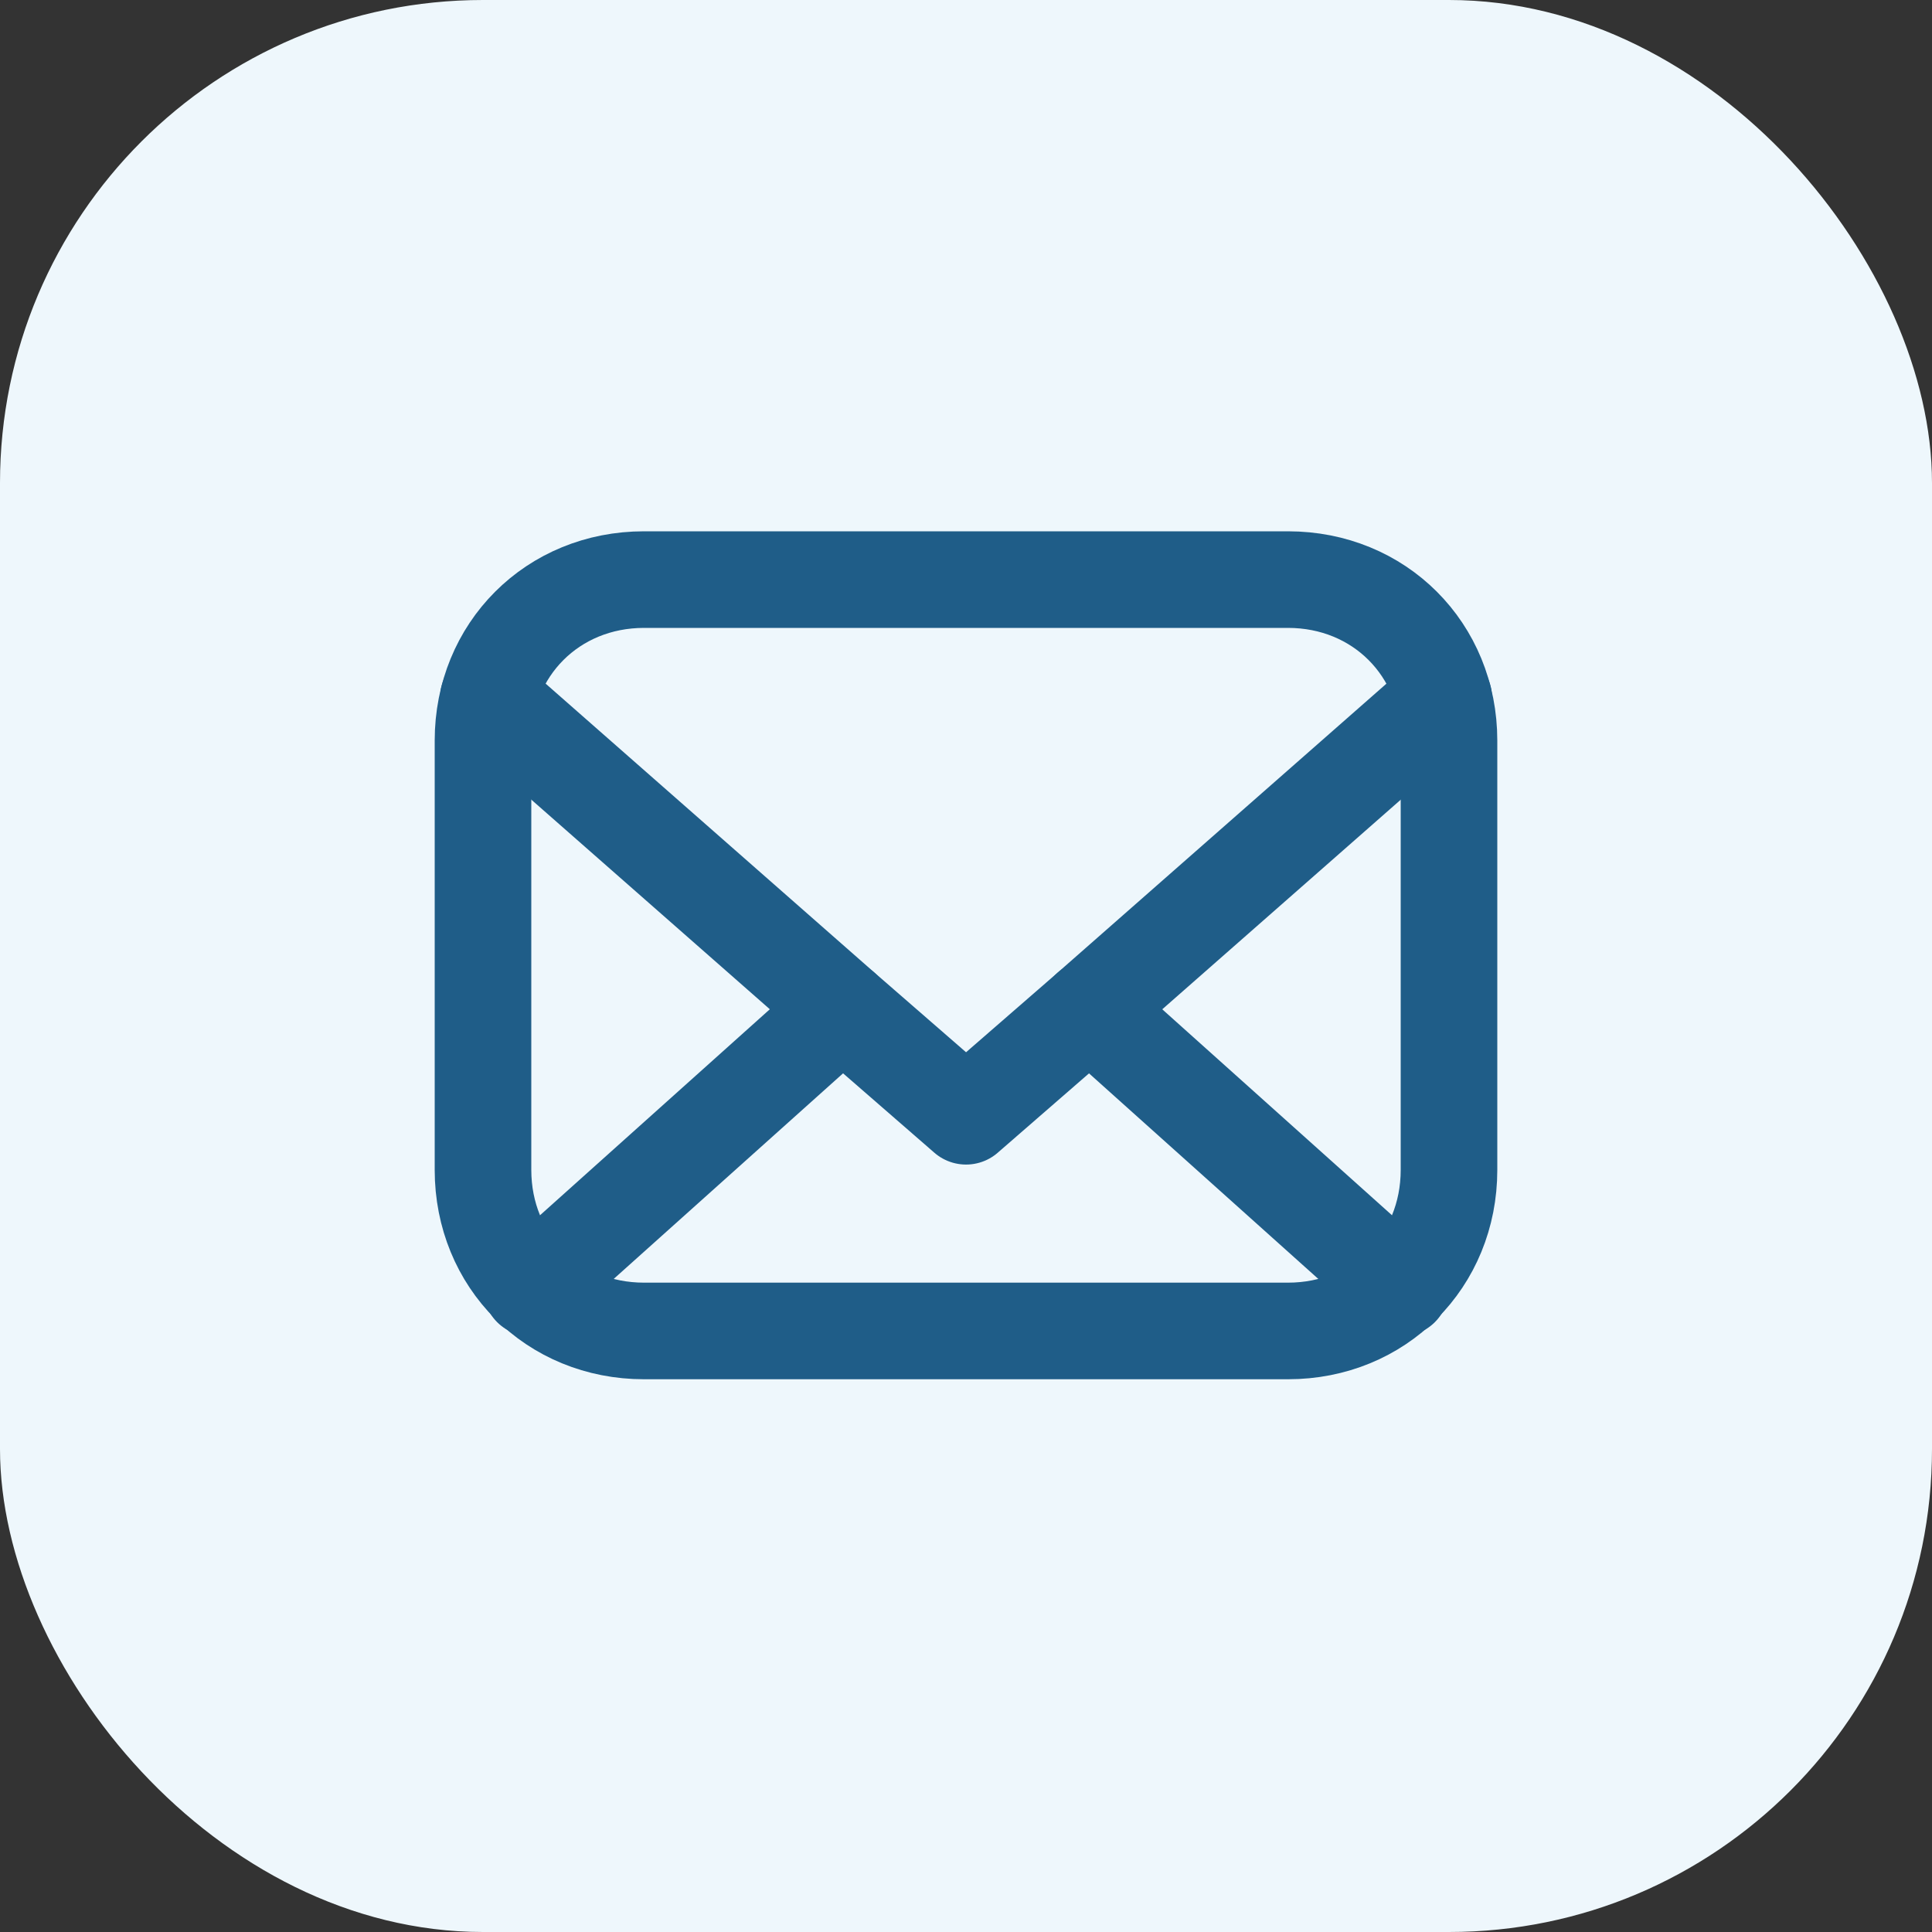 <svg width="40" height="40" viewBox="0 0 40 40" fill="none" xmlns="http://www.w3.org/2000/svg">
<rect x="0" y="0" width="40" height="40" fill="#333333" stroke="none"/>
<rect width="40" height="40" rx="10" fill="#EEF7FC"/>
<path fill-rule="evenodd" clip-rule="evenodd" d="M24.444 12H26.667C28.556 12 30 13.444 30 15.333V24.222C30 26.111 28.556 27.556 26.667 27.556H13.333C11.444 27.556 10 26.111 10 24.222V15.333C10 13.444 11.444 12 13.333 12H15.556H24.444Z" stroke="#1F5D88" stroke-width="2" stroke-linecap="round" stroke-linejoin="round"/>
<path d="M29.89 14.444L22.557 20.889L20.001 23.111L17.446 20.889L10.112 14.444" stroke="#1F5D88" stroke-width="2" stroke-linecap="round" stroke-linejoin="round"/>
<path d="M17.444 20.889L10.999 26.666" stroke="#1F5D88" stroke-width="2" stroke-linecap="round" stroke-linejoin="round"/>
<path d="M29.001 26.666L22.557 20.889" stroke="#1F5D88" stroke-width="2" stroke-linecap="round" stroke-linejoin="round"/>
</svg>
